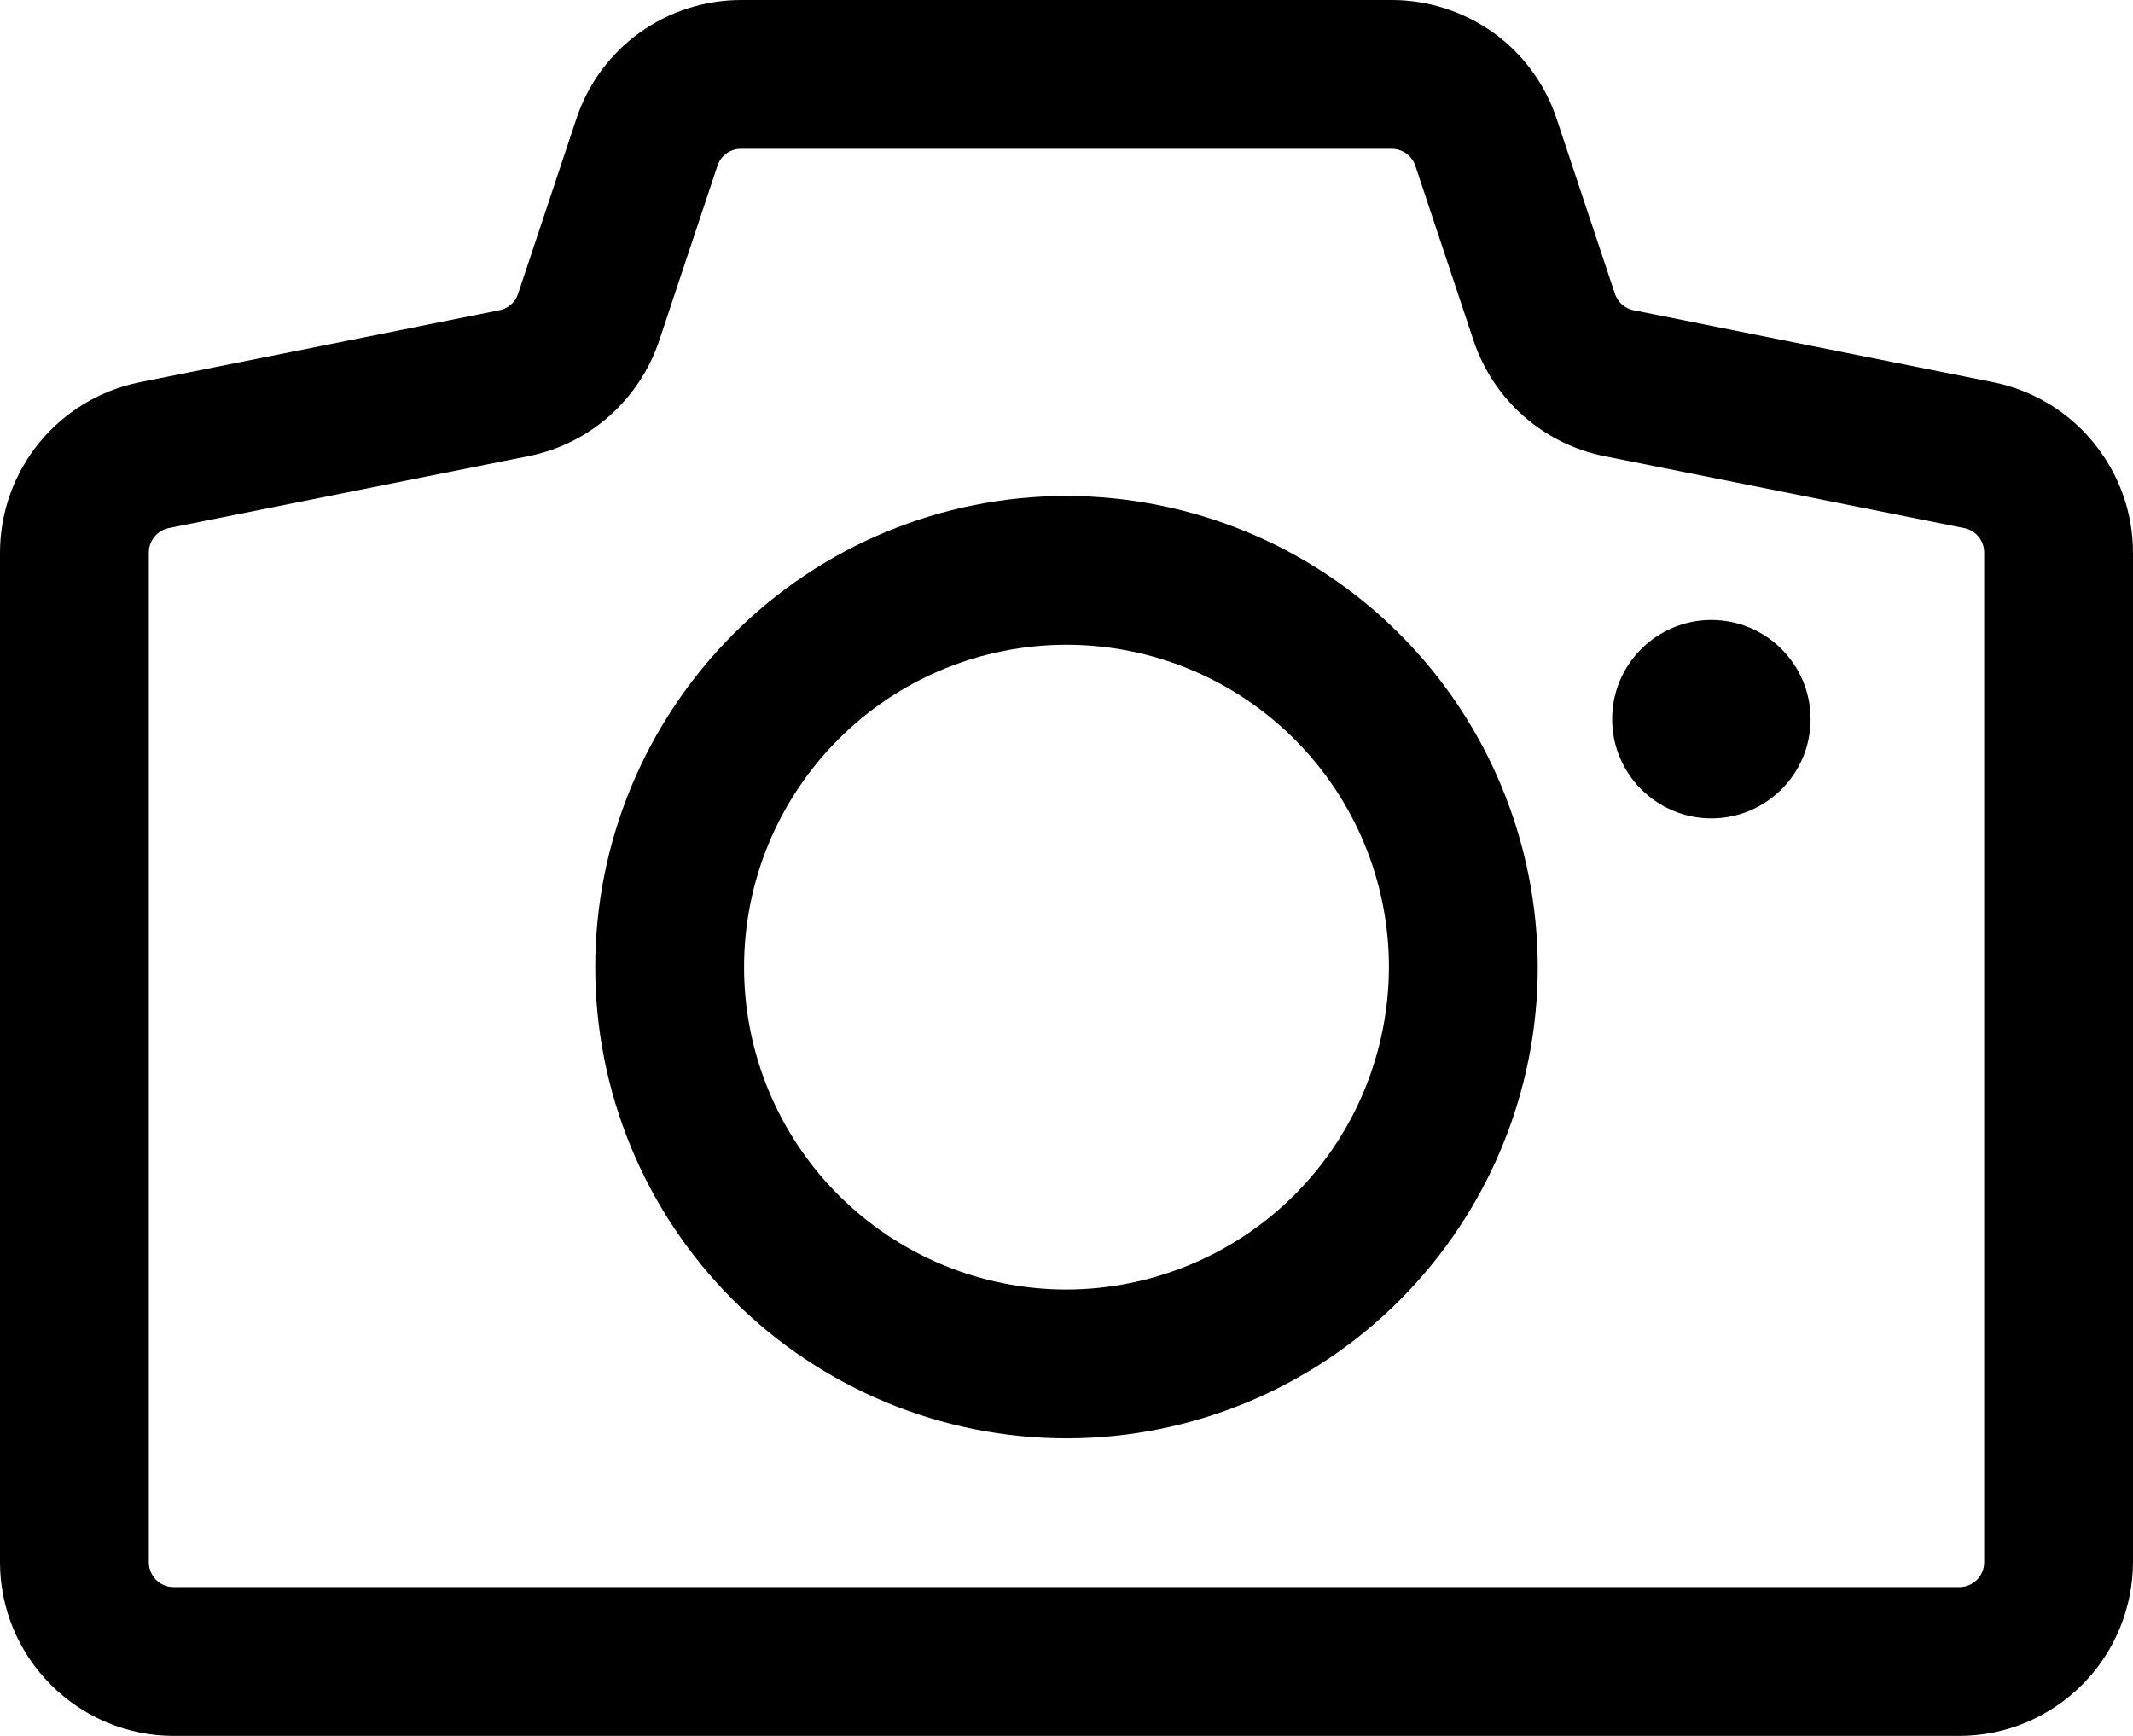 <svg xmlns="http://www.w3.org/2000/svg" xmlns:xlink="http://www.w3.org/1999/xlink" version="1.1" id="Layer_1" x="0px" y="0px" viewBox="0 0 1075 875" style="enable-background:new 0 0 1075 875;" xml:space="preserve">
<g>
	<path d="M1004.7,192.7l-181.4-36.3h0c-4.4-0.9-8-4.1-9.4-8.3l-29.4-88.3v0c-5.8-17.4-16.9-32.6-31.8-43.3   C737.7,5.8,719.8,0,701.5,0H373.5c-18.4,0-36.3,5.8-51.2,16.5c-14.9,10.7-26,25.9-31.8,43.3l-29.4,88.3c-1.4,4.3-5,7.4-9.4,8.3   L70.3,192.7c-19.8,4-37.6,14.7-50.5,30.4C7.1,238.7,0,258.3,0,278.5v509c0,23.2,9.3,45.4,25.7,61.8S64.3,875,87.5,875h900   c23.2,0,45.4-9.3,61.8-25.7s25.6-38.6,25.7-61.8v-509c0-20.2-7.1-39.8-19.9-55.4C1042.3,207.4,1024.5,196.7,1004.7,192.7   L1004.7,192.7z M1000,787.5c0,6.9-5.6,12.5-12.5,12.5h-900c-6.9,0-12.5-5.6-12.5-12.5v-509c0-5.9,4.2-11.1,10-12.3l181.4-36.3v0   c15.1-3,29.2-10,40.7-20.2s20.2-23.3,25.1-37.9l29.4-88.3c1.7-5.1,6.5-8.6,11.9-8.5h327.9c5.4,0,10.2,3.4,11.9,8.5l29.4,88.3   c4.9,14.6,13.6,27.7,25.1,37.9c11.6,10.2,25.6,17.2,40.7,20.2L990,266.2l0,0c5.8,1.2,10,6.3,10,12.3L1000,787.5z"/>
	<path d="M537.5,250c-63,0-123.4,25-167.9,69.6S300,424.5,300,487.5s25,123.4,69.6,167.9s105,69.6,167.9,69.6s123.4-25,167.9-69.6   s69.6-105,69.6-167.9c-0.1-63-25.1-123.3-69.6-167.9S600.4,250.1,537.5,250L537.5,250z M537.5,650c-43.1,0-84.4-17.1-114.9-47.6   c-30.5-30.5-47.6-71.8-47.6-114.9s17.1-84.4,47.6-114.9C453,342.1,494.4,325,537.5,325s84.4,17.1,114.9,47.6   c30.5,30.5,47.6,71.8,47.6,114.9c-0.1,43.1-17.2,84.4-47.6,114.8C621.9,632.8,580.5,649.9,537.5,650L537.5,650z"/>
	<path d="M912.5,362.5c0,27.6-22.4,50-50,50s-50-22.4-50-50s22.4-50,50-50S912.5,334.9,912.5,362.5"/>
</g>
</svg>